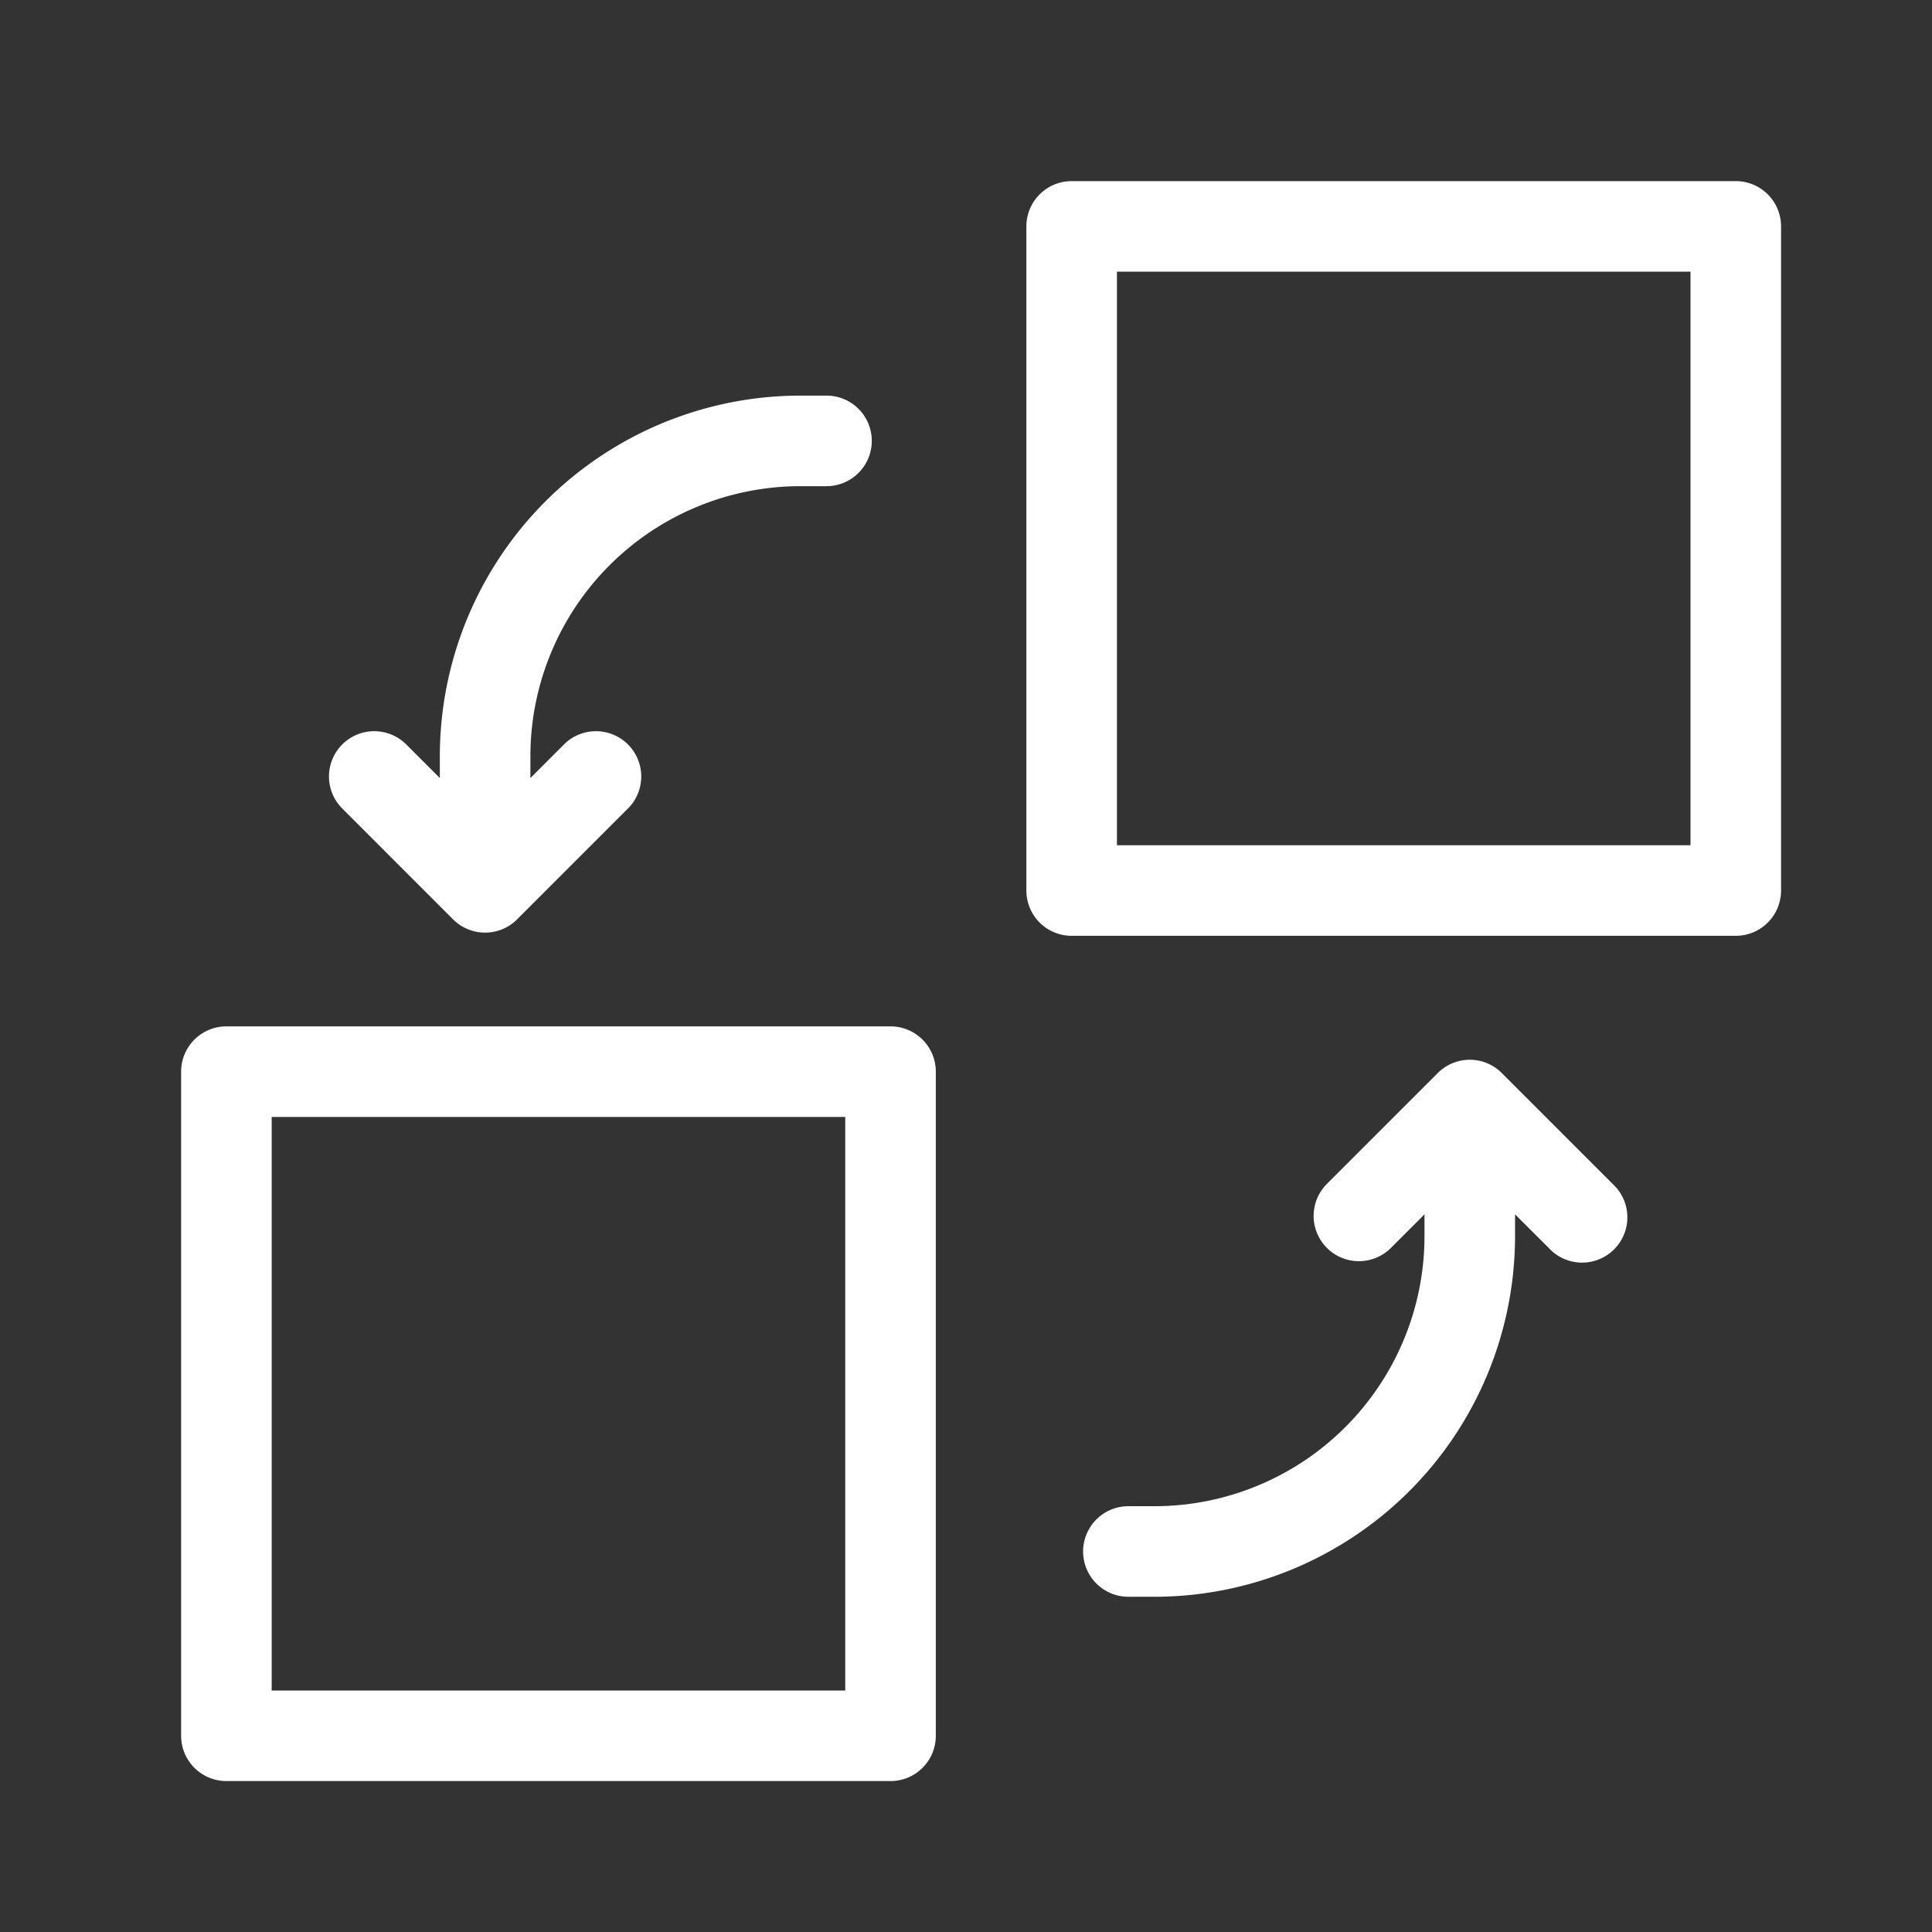 <svg xmlns="http://www.w3.org/2000/svg" xmlns:xlink="http://www.w3.org/1999/xlink" width="64" height="64" viewBox="0 0 64 64">
  <rect x="0" y="0" width="64" height="64" fill="#333333" stroke="none"/>
  <defs>
    <clipPath id="clip-path">
      <rect id="長方形_3" data-name="長方形 3" width="53" height="53" fill="#fff"/>
    </clipPath>
  </defs>
  <g id="ic_component_w" transform="translate(-425 -68)">
    <rect id="base" width="64" height="64" transform="translate(425 68)" fill="#0072bc" opacity="0"/>
    <g id="グループ_19704" data-name="グループ 19704" transform="translate(431 74)">
      <g id="グループ_19701" data-name="グループ 19701" clip-path="url(#clip-path)">
        <path id="パス_4516" data-name="パス 4516" d="M23.5,28H1.5A1.5,1.5,0,0,0,0,29.5v22A1.5,1.5,0,0,0,1.5,53h22A1.5,1.5,0,0,0,25,51.5v-22A1.5,1.5,0,0,0,23.5,28M22,50H3V31H22Z" fill="#fff"/>
        <path id="パス_4517" data-name="パス 4517" d="M9.009,24.455a1.5,1.5,0,0,0,2.121,0l3.691-3.691A1.5,1.5,0,0,0,12.7,18.643l-1.13,1.13v-.728a8.95,8.95,0,0,1,8.939-8.94h.87a1.5,1.5,0,1,0,0-3h-.87A11.953,11.953,0,0,0,8.57,19.045v.728l-1.13-1.13a1.5,1.5,0,0,0-2.121,2.121Z" fill="#fff"/>
        <path id="パス_4518" data-name="パス 4518" d="M43.749,29.545a1.5,1.5,0,0,0-2.121,0l-3.691,3.691a1.5,1.5,0,0,0,2.121,2.121l1.13-1.13v.728a8.95,8.95,0,0,1-8.939,8.94h-.87a1.5,1.5,0,1,0,0,3h.87a11.953,11.953,0,0,0,11.939-11.94v-.728l1.131,1.13a1.5,1.5,0,1,0,2.12-2.121Z" fill="#fff"/>
        <path id="パス_4519" data-name="パス 4519" d="M51.5,0h-22A1.5,1.5,0,0,0,28,1.5v22A1.5,1.5,0,0,0,29.5,25h22A1.5,1.5,0,0,0,53,23.5V1.5A1.5,1.5,0,0,0,51.5,0M50,22H31V3H50Z" fill="#fff"/>
      </g>
    </g>
  </g>
</svg>
